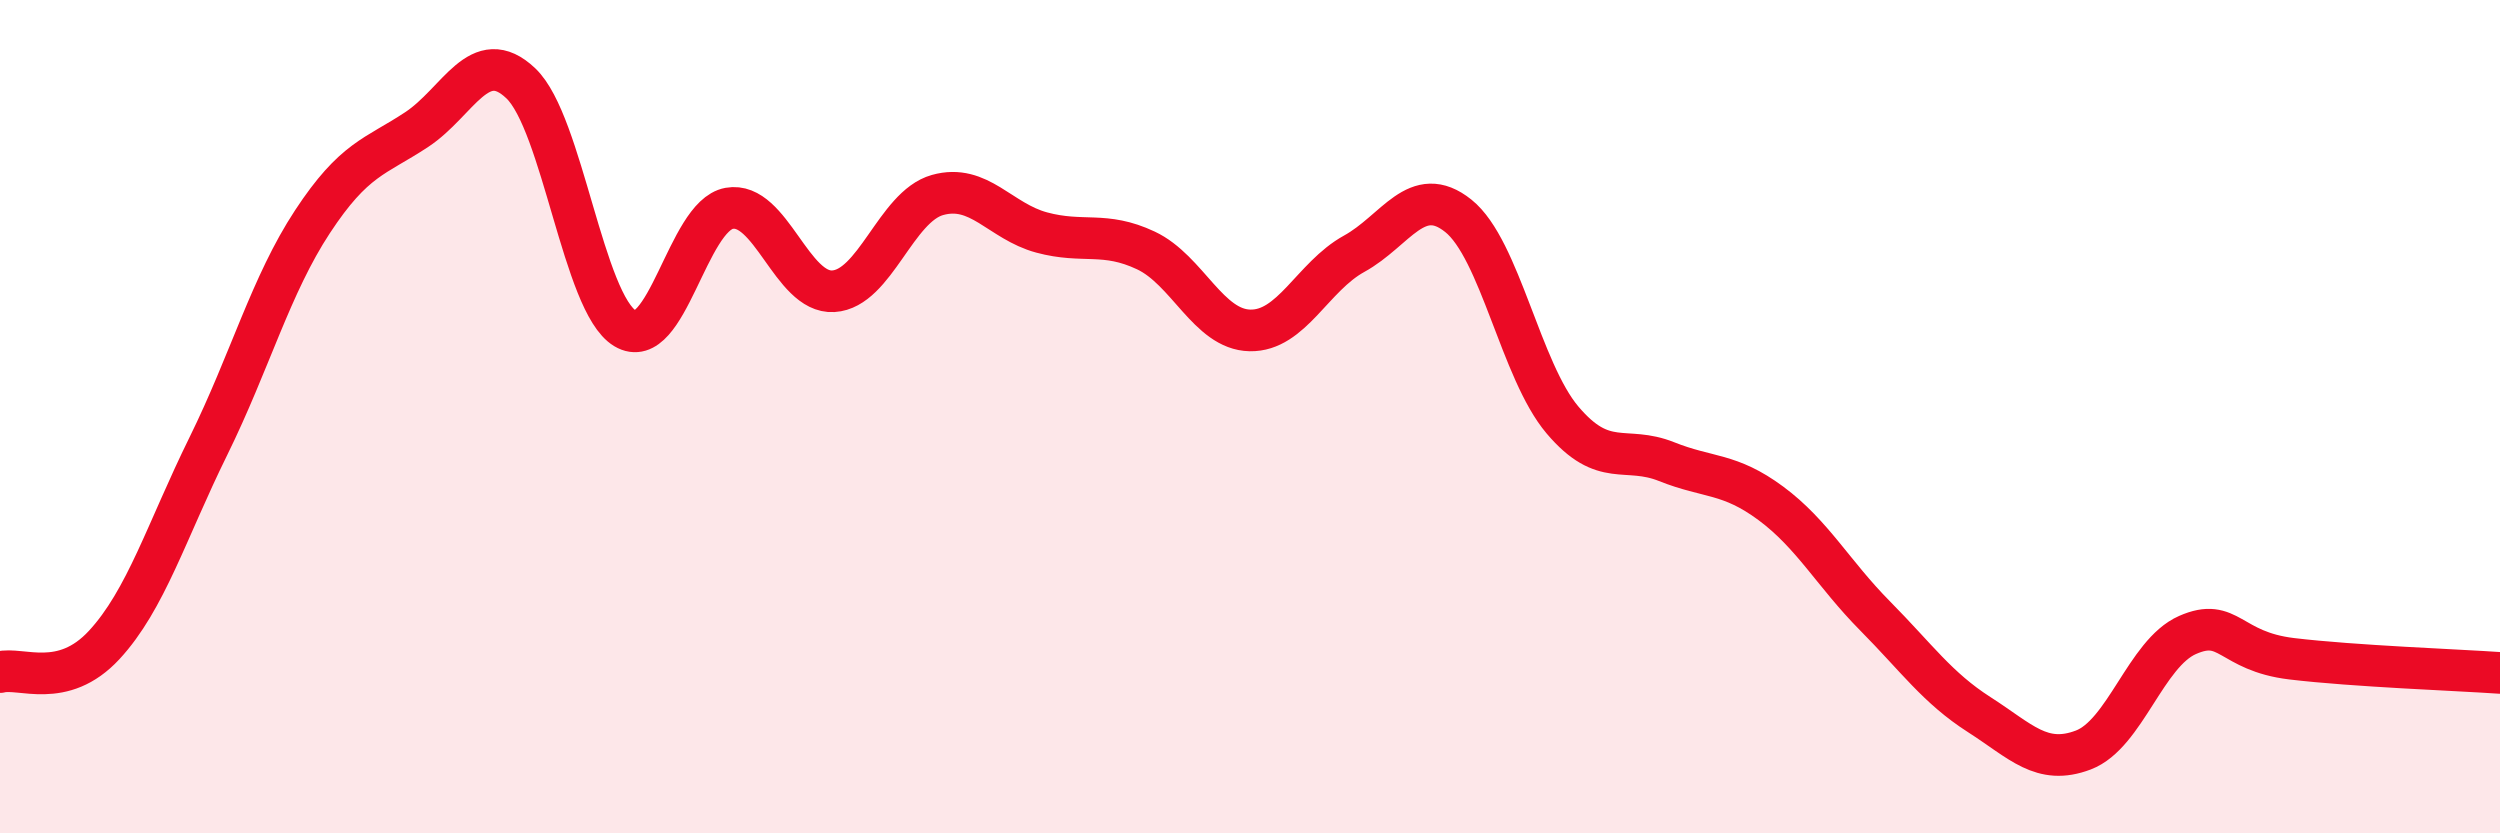 
    <svg width="60" height="20" viewBox="0 0 60 20" xmlns="http://www.w3.org/2000/svg">
      <path
        d="M 0,16.13 C 0.5,16 1.5,16.56 2.5,15.48 C 3.5,14.4 4,12.74 5,10.71 C 6,8.68 6.5,6.84 7.5,5.32 C 8.5,3.8 9,3.77 10,3.11 C 11,2.45 11.5,1.05 12.5,2 C 13.5,2.95 14,7.28 15,7.88 C 16,8.48 16.5,5.18 17.5,5 C 18.5,4.82 19,7.05 20,6.99 C 21,6.93 21.5,4.96 22.5,4.68 C 23.5,4.4 24,5.31 25,5.58 C 26,5.85 26.5,5.54 27.5,6.01 C 28.5,6.48 29,7.91 30,7.93 C 31,7.95 31.5,6.64 32.5,6.09 C 33.5,5.54 34,4.38 35,5.18 C 36,5.98 36.5,8.9 37.5,10.08 C 38.5,11.26 39,10.68 40,11.08 C 41,11.48 41.5,11.34 42.5,12.08 C 43.5,12.82 44,13.77 45,14.78 C 46,15.79 46.5,16.51 47.5,17.15 C 48.5,17.79 49,18.38 50,18 C 51,17.62 51.5,15.68 52.5,15.24 C 53.5,14.8 53.5,15.63 55,15.81 C 56.5,15.99 59,16.08 60,16.15L60 20L0 20Z"
        fill="#EB0A25"
        opacity="0.1"
        stroke-linecap="round"
        stroke-linejoin="round"
      />
      <path
        d="M 0,16.13 C 0.5,16 1.5,16.56 2.5,15.48 C 3.5,14.4 4,12.74 5,10.71 C 6,8.68 6.5,6.84 7.5,5.32 C 8.5,3.8 9,3.77 10,3.11 C 11,2.45 11.5,1.05 12.5,2 C 13.5,2.95 14,7.28 15,7.88 C 16,8.48 16.5,5.18 17.5,5 C 18.5,4.82 19,7.05 20,6.99 C 21,6.93 21.5,4.96 22.5,4.68 C 23.5,4.4 24,5.31 25,5.58 C 26,5.85 26.5,5.54 27.5,6.01 C 28.5,6.48 29,7.91 30,7.93 C 31,7.95 31.5,6.64 32.5,6.09 C 33.5,5.54 34,4.38 35,5.18 C 36,5.98 36.5,8.9 37.5,10.08 C 38.5,11.26 39,10.68 40,11.08 C 41,11.48 41.5,11.34 42.5,12.08 C 43.5,12.82 44,13.77 45,14.78 C 46,15.79 46.5,16.51 47.5,17.15 C 48.5,17.79 49,18.38 50,18 C 51,17.62 51.5,15.68 52.5,15.24 C 53.5,14.8 53.5,15.63 55,15.81 C 56.5,15.99 59,16.08 60,16.15"
        stroke="#EB0A25"
        stroke-width="1"
        fill="none"
        stroke-linecap="round"
        stroke-linejoin="round"
      />
    </svg>
  